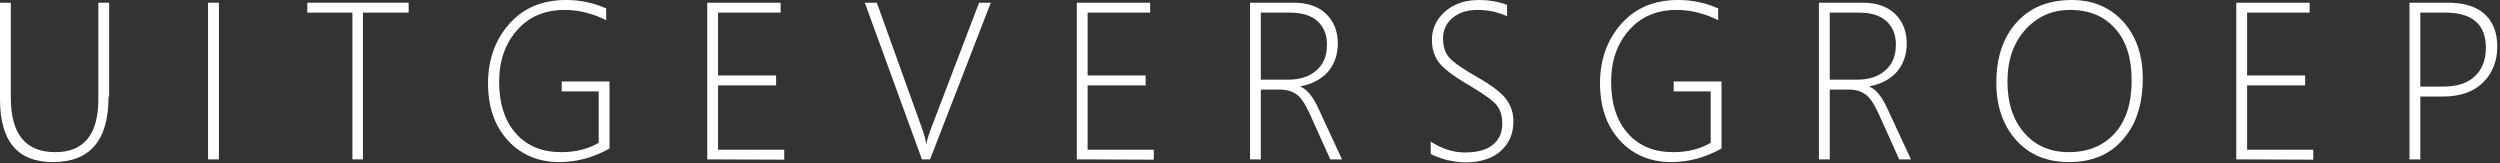 <?xml version="1.0" encoding="utf-8"?>
<!-- Generator: Adobe Illustrator 27.2.0, SVG Export Plug-In . SVG Version: 6.00 Build 0)  -->
<svg version="1.1" id="Layer_1" xmlns="http://www.w3.org/2000/svg" xmlns:xlink="http://www.w3.org/1999/xlink" x="0px" y="0px"
	 viewBox="0 0 831.4 54.3" style="enable-background:new 0 0 831.4 54.3;" xml:space="preserve">
<rect x="0" y="0" width="831.4" height="54.3" fill="#333333" stroke="none"/>
<style type="text/css">
	.st0{fill:#FFFFFF;}
</style>
<g>
	<path class="st0" d="M36.1,32.2c0,14.5-6.2,21.7-18.5,21.7C5.8,53.9,0,46.9,0,33V0.9h3.6v31.6c0,12.1,4.9,18.1,14.8,18.1
		c9.5,0,14.3-5.9,14.3-17.6V0.9h3.6v31.3H36.1z"/>
	<path class="st0" d="M69.2,53V0.9h3.6V53H69.2z"/>
	<path class="st0" d="M120.7,4.2V53h-3.5V4.2h-15V0.9h33.7v3.3H120.7z"/>
	<path class="st0" d="M202.7,49.4c-5.4,3-10.9,4.5-16.6,4.5c-7.1,0-12.8-2.4-17.2-7.2s-6.6-11.1-6.6-19s2.4-14.5,7.1-19.8
		c4.7-5.3,11-7.9,18.9-7.9c4.6,0,9,0.9,13.3,2.8v3.9c-4.7-2.3-9.3-3.4-13.8-3.4c-6.6,0-11.8,2.2-15.8,6.7s-6,10.2-6,17.2
		c0,7.3,1.9,13.1,5.6,17.2c3.7,4.2,8.8,6.2,15.1,6.2c4.7,0,8.8-1,12.4-3.1V30.4h-12.3v-3.3h15.9L202.7,49.4L202.7,49.4z"/>
	<path class="st0" d="M235.2,53V0.9h24.4v3.3h-20.8v20.9h19.3v3.3h-19.3v21.4h22v3.3L235.2,53L235.2,53z"/>
	<path class="st0" d="M309.3,53h-2.7l-19-52.1h4l15.1,42c0.6,1.7,1.1,3.4,1.3,4.9h0.1c0.2-1.2,0.7-2.9,1.5-5l16-41.9h3.9L309.3,53z"
		/>
	<path class="st0" d="M358.1,53V0.9h24.4v3.3h-20.8v20.9H381v3.3h-19.3v21.4h22v3.3L358.1,53L358.1,53z"/>
	<path class="st0" d="M442.4,53l-6.9-15.3c-1.4-3.1-2.9-5.3-4.3-6.3s-3.2-1.6-5.4-1.6h-6.5V53h-3.6V0.9h14.5c4.6,0,8.2,1.2,10.8,3.7
		c2.6,2.5,3.9,5.8,3.9,9.8c0,3.8-1.1,6.9-3.2,9.4c-2.2,2.5-5.2,4.1-9.1,4.9v0.2c2.1,0.8,4.1,3.3,6,7.5l7.7,16.6H442.4z M419.3,4.2
		v22.3h9c4,0,7.1-1,9.5-3.1s3.5-4.9,3.5-8.6c0-3.3-1.1-5.9-3.2-7.8S433,4.2,429,4.2C429,4.2,419.3,4.2,419.3,4.2z"/>
	<path class="st0" d="M475.8,51.2v-4.1c3.7,2.4,7.5,3.6,11.3,3.6c4.1,0,7.2-0.8,9.3-2.5c2.1-1.7,3.2-4,3.2-7.1
		c0-2.7-0.7-4.8-2.1-6.4c-1.4-1.6-4.5-3.7-9.2-6.5c-5.3-3.1-8.6-5.7-10-7.7s-2.1-4.5-2.1-7.2c0-3.7,1.4-6.8,4.3-9.4S487.2,0,491.9,0
		c3.1,0,6.2,0.5,9.3,1.6v3.8c-3.1-1.4-6.3-2.1-9.8-2.1S485.1,4.2,483,6s-3.1,4.1-3.1,6.8s0.7,4.8,2.1,6.4c1.4,1.6,4.5,3.7,9.2,6.4
		c4.9,2.8,8.1,5.2,9.7,7.4c1.6,2.1,2.4,4.6,2.4,7.4c0,4-1.4,7.3-4.2,9.8c-2.8,2.5-6.7,3.8-11.8,3.8c-1.8,0-3.9-0.3-6.2-0.8
		C478.8,52.5,477,51.9,475.8,51.2z"/>
	<path class="st0" d="M572.5,49.4c-5.4,3-10.9,4.5-16.6,4.5c-7.1,0-12.8-2.4-17.2-7.2s-6.6-11.1-6.6-19s2.4-14.5,7.1-19.8
		c4.7-5.3,11-7.9,18.9-7.9c4.6,0,9,0.9,13.3,2.8v3.9c-4.7-2.3-9.3-3.4-13.8-3.4c-6.6,0-11.8,2.2-15.8,6.7s-6,10.2-6,17.2
		c0,7.3,1.9,13.1,5.6,17.2c3.7,4.2,8.8,6.2,15.1,6.2c4.7,0,8.8-1,12.4-3.1V30.4h-12.3v-3.3h15.9L572.5,49.4L572.5,49.4z"/>
	<path class="st0" d="M631.6,53l-6.9-15.3c-1.4-3.1-2.9-5.3-4.3-6.3s-3.2-1.6-5.4-1.6h-6.5V53h-3.6V0.9h14.5c4.6,0,8.2,1.2,10.8,3.7
		s3.9,5.8,3.9,9.8c0,3.8-1.1,6.9-3.2,9.4c-2.2,2.5-5.2,4.1-9.1,4.9v0.2c2.1,0.8,4.1,3.3,6,7.5l7.7,16.6H631.6z M608.5,4.2v22.3h9
		c4,0,7.1-1,9.5-3.1s3.5-4.9,3.5-8.6c0-3.3-1.1-5.9-3.2-7.8s-5.1-2.8-9.1-2.8C618.2,4.2,608.5,4.2,608.5,4.2z"/>
	<path class="st0" d="M688.1,53.9c-7.4,0-13.2-2.4-17.6-7.3c-4.4-4.9-6.6-11.3-6.6-19.1c0-8.3,2.2-15,6.7-20S681.2,0,689,0
		c7,0,12.7,2.4,17.1,7.2c4.3,4.8,6.5,11.1,6.5,18.9c0,8.6-2.2,15.4-6.7,20.4C701.5,51.5,695.6,53.9,688.1,53.9z M688.5,3.3
		c-6.1,0-11,2.2-15,6.6c-3.9,4.4-5.9,10.1-5.9,17.2c0,7.2,1.9,12.9,5.6,17.1c3.7,4.3,8.7,6.4,14.8,6.4c6.4,0,11.5-2.1,15.3-6.3
		s5.6-10.1,5.6-17.6c0-7.4-1.8-13.1-5.5-17.2C699.8,5.4,694.8,3.3,688.5,3.3z"/>
	<path class="st0" d="M743.7,53V0.9h24.4v3.3h-20.8v20.9h19.3v3.3h-19.3v21.4h22v3.3L743.7,53L743.7,53z"/>
	<path class="st0" d="M804.9,32.1V53h-3.6V0.9h12.6c5.4,0,9.5,1.2,12.3,3.7s4.3,6.1,4.3,10.9s-1.6,8.8-4.7,11.9s-7.6,4.7-13.3,4.7
		H804.9z M804.9,4.2v24.6h7.4c4.7,0,8.3-1.1,10.7-3.4c2.4-2.2,3.7-5.4,3.7-9.5c0-7.8-4.5-11.7-13.5-11.7
		C813.2,4.2,804.9,4.2,804.9,4.2z"/>
</g>
</svg>
